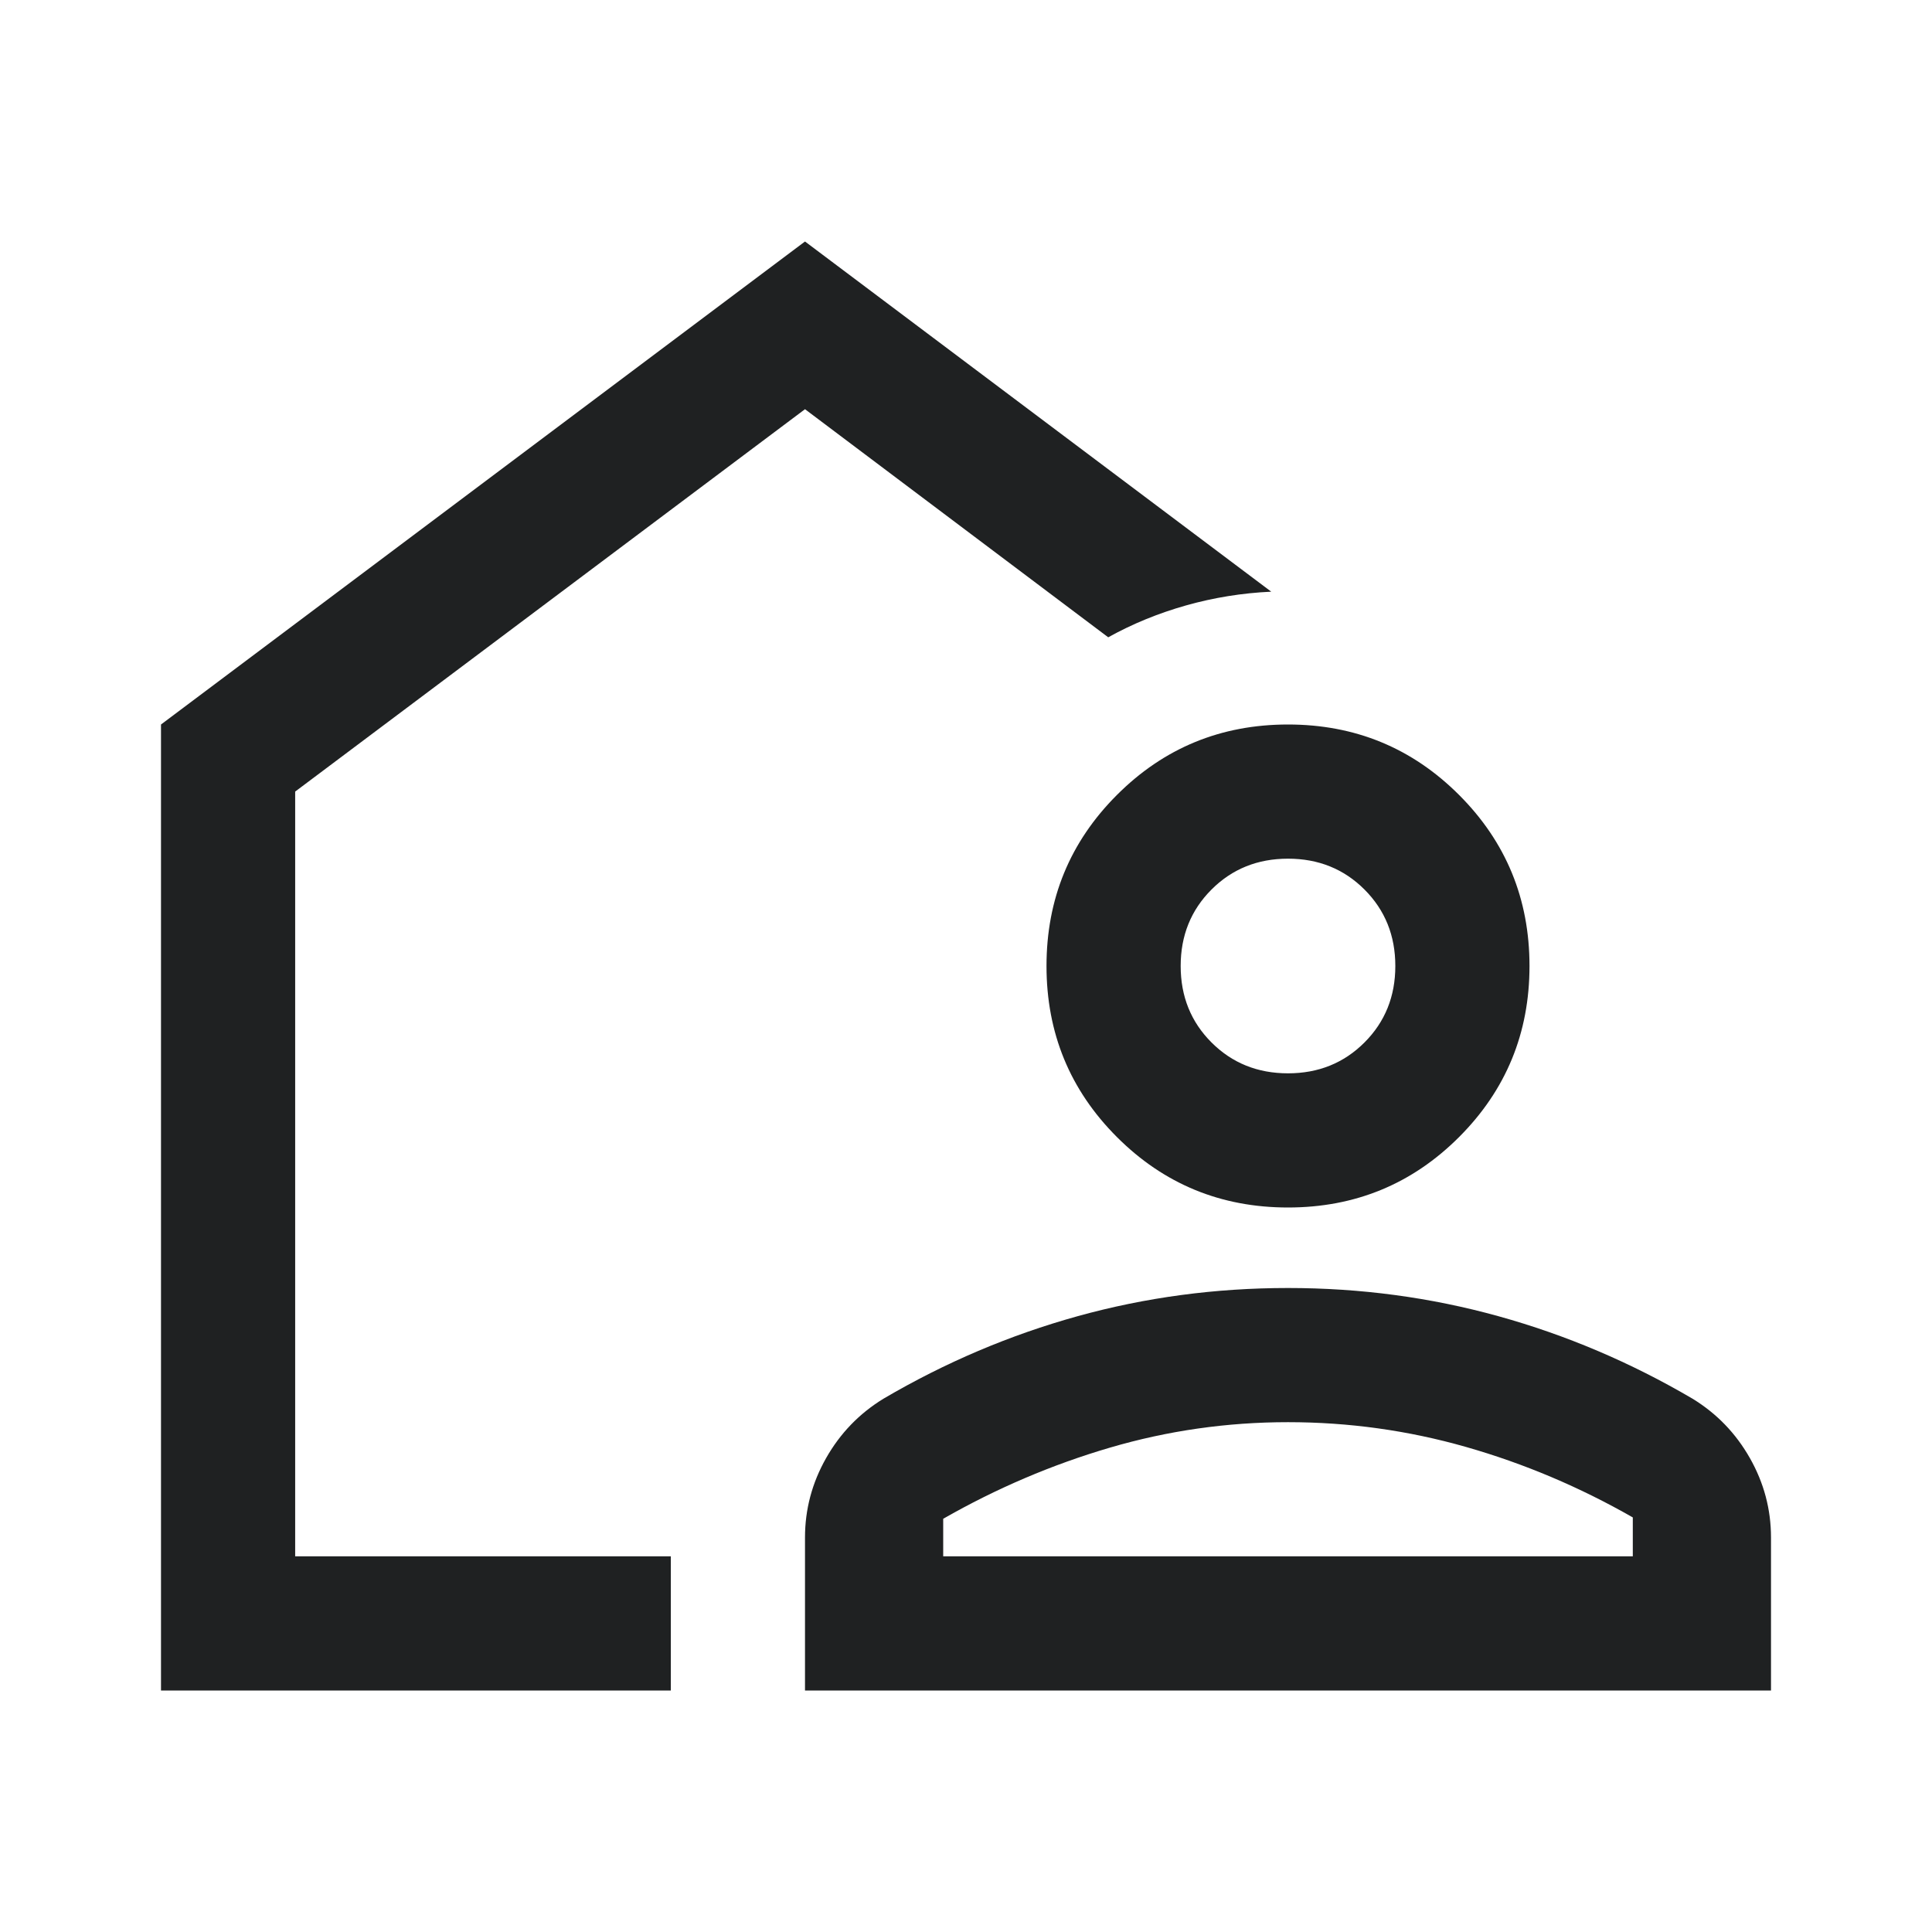 <svg xmlns="http://www.w3.org/2000/svg" height="40px" viewBox="0 -960 960 960" width="40px" fill="#1F2122"><path d="M349-472ZM80-120v-480l320-240 231.67 174q-21.67 1-42.34 6.83-20.66 5.84-38.66 15.84L400-756.67l-253.33 190v380h186.66V-120H80Zm320 0v-76q0-21 10.5-39.5T439-265q46-27 96.5-41T640-320q54 0 104.5 14t96.5 41q18 11 28.5 29.5T880-196v76H400Zm68.67-66.67h342.66V-206q-39.66-22.67-82.81-35-43.16-12.33-88.52-12.33t-88.52 12.66q-43.15 12.67-82.81 35.34v18.66ZM640-360q-50 0-85-35t-35-85q0-50 35-85t85-35q50 0 85 35t35 85q0 50-35 85t-85 35Zm0-66.67q22.67 0 38-15.33 15.33-15.33 15.33-38T678-518q-15.33-15.33-38-15.33T602-518q-15.33 15.33-15.33 38T602-442q15.33 15.33 38 15.33Zm0 240Z"/></svg>